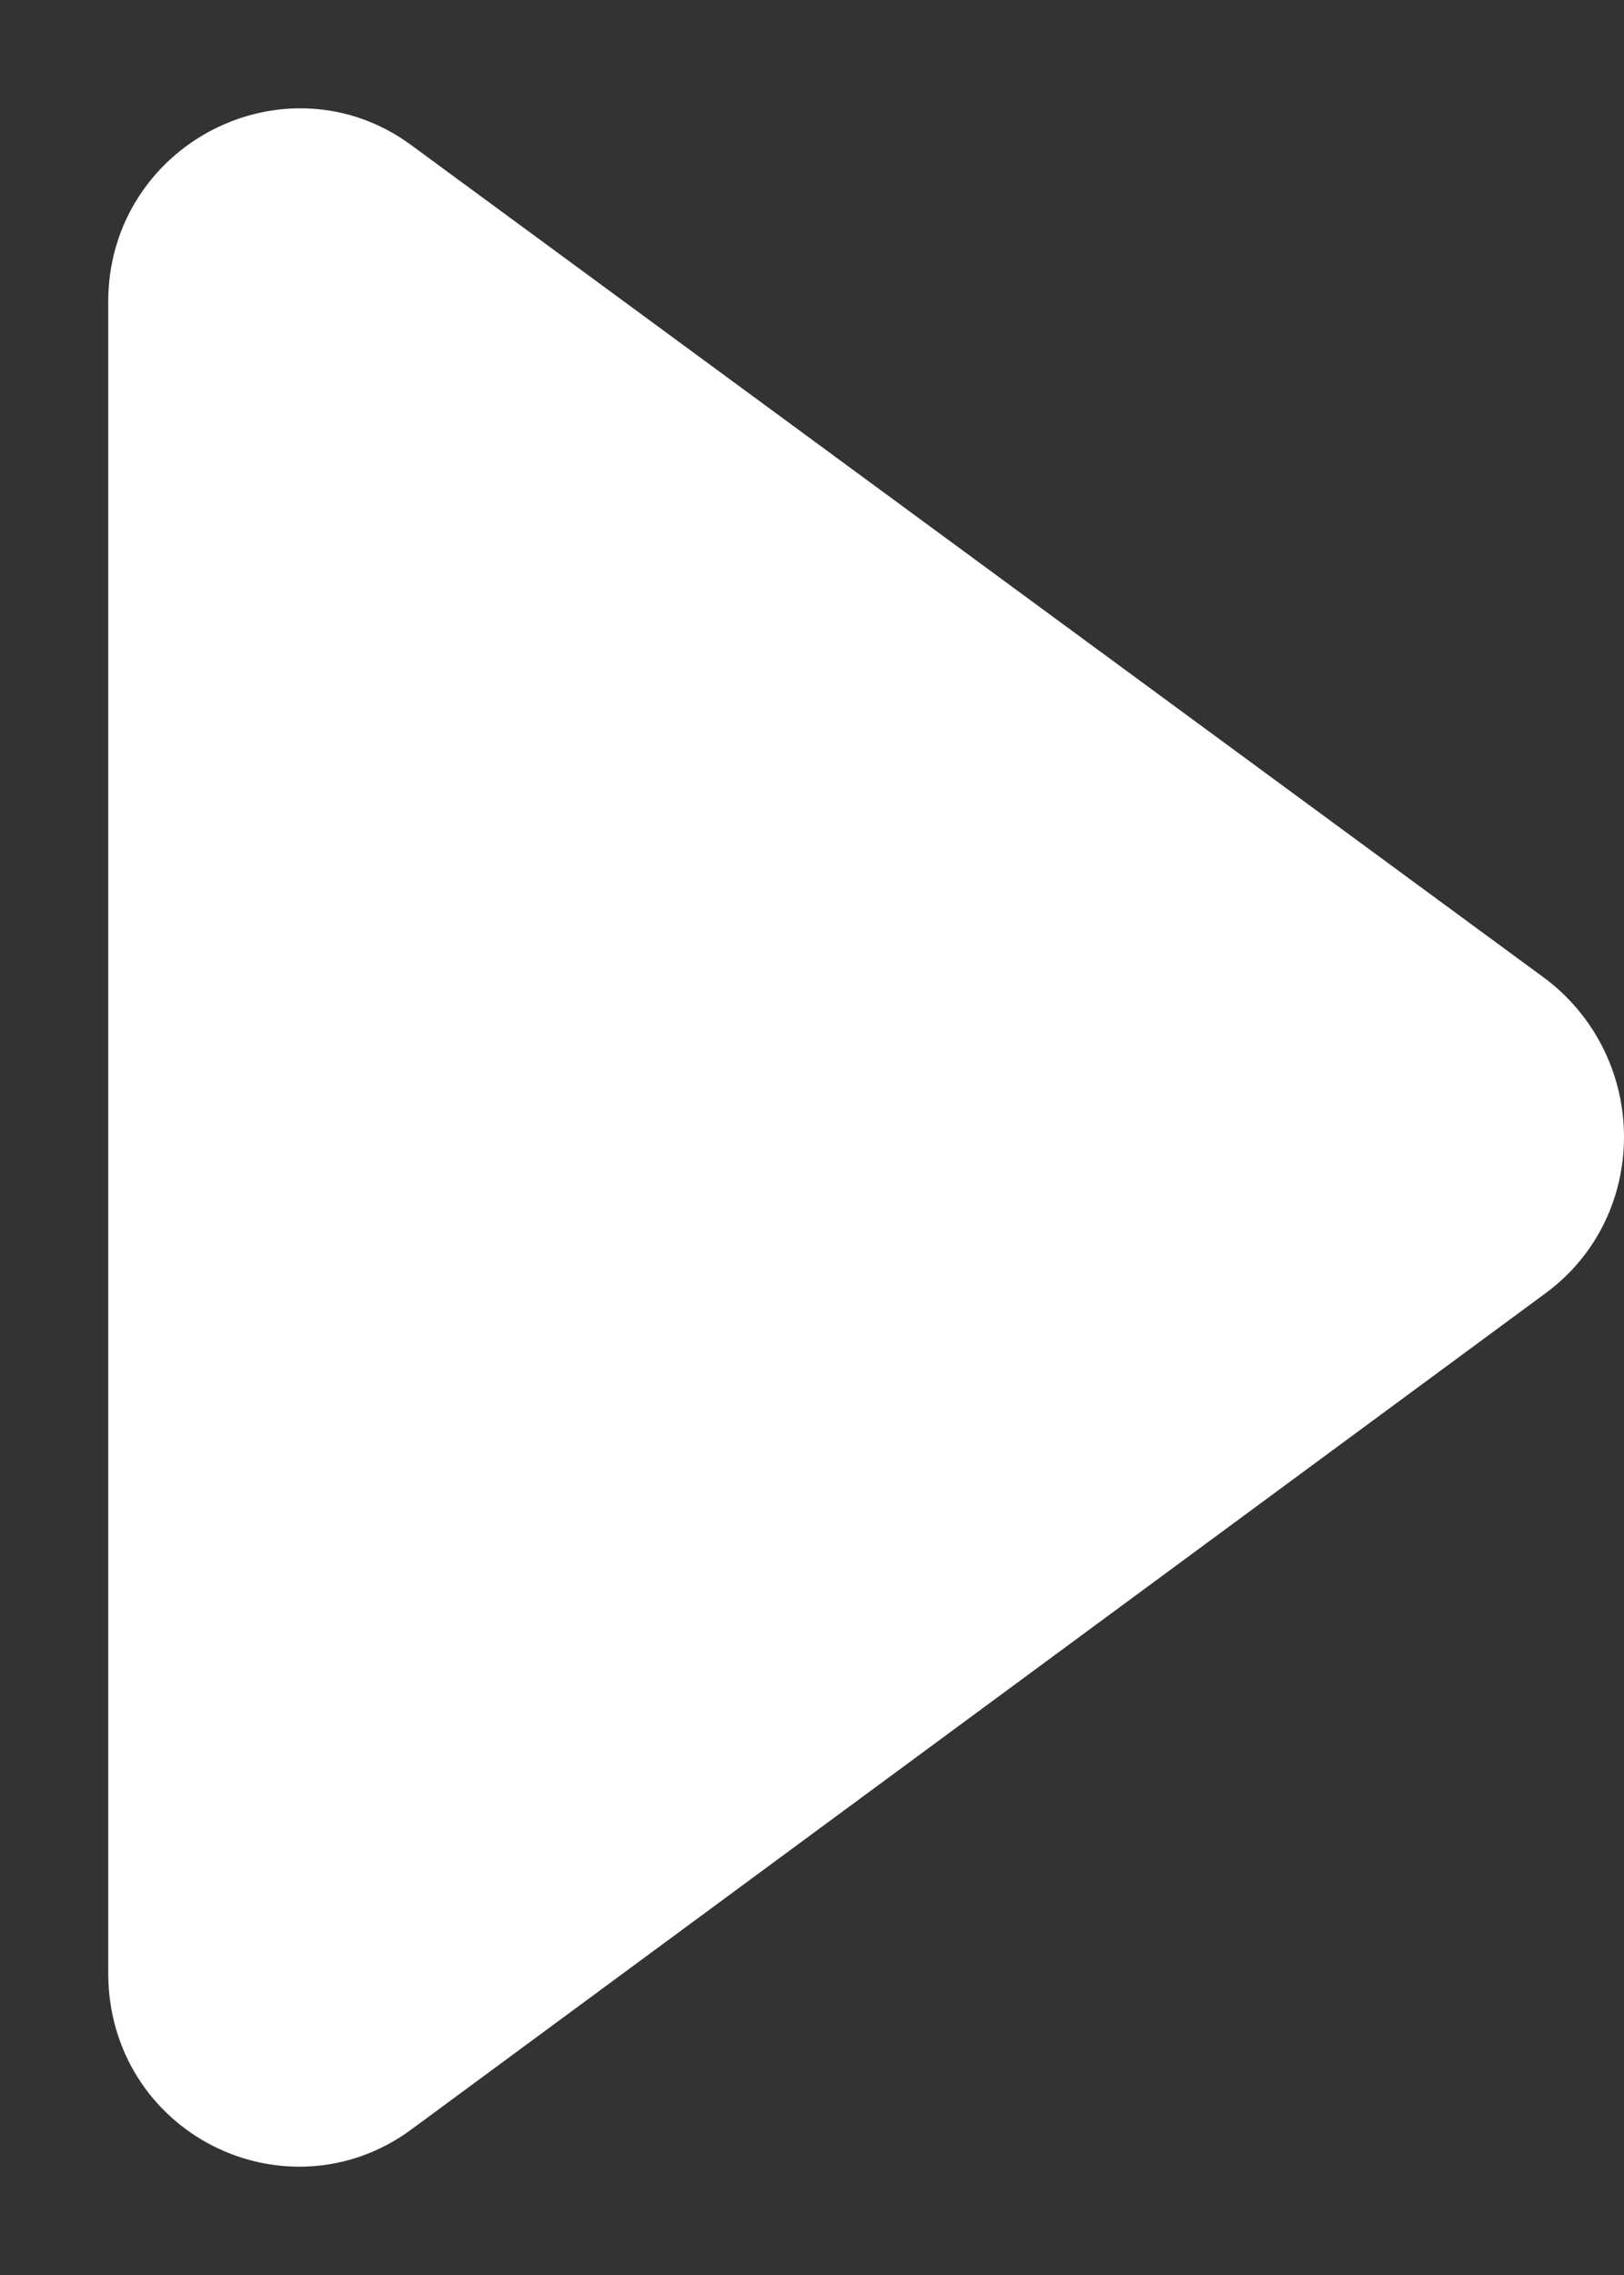 <svg width="10" height="14" viewBox="0 0 10 14" fill="none" xmlns="http://www.w3.org/2000/svg">
<rect x="0" y="0" width="10" height="14" fill="#333333" stroke="none"/>
<path d="M9.323 7.687L2.331 12.839C1.784 13.238 1 12.854 1 12.143V1.855C1 1.159 1.784 0.759 2.331 1.159L9.323 6.295C9.781 6.651 9.781 7.347 9.323 7.687Z" fill="white" stroke="white" stroke-width="0.667" stroke-miterlimit="10" stroke-linecap="round" stroke-linejoin="round"/>
</svg>
